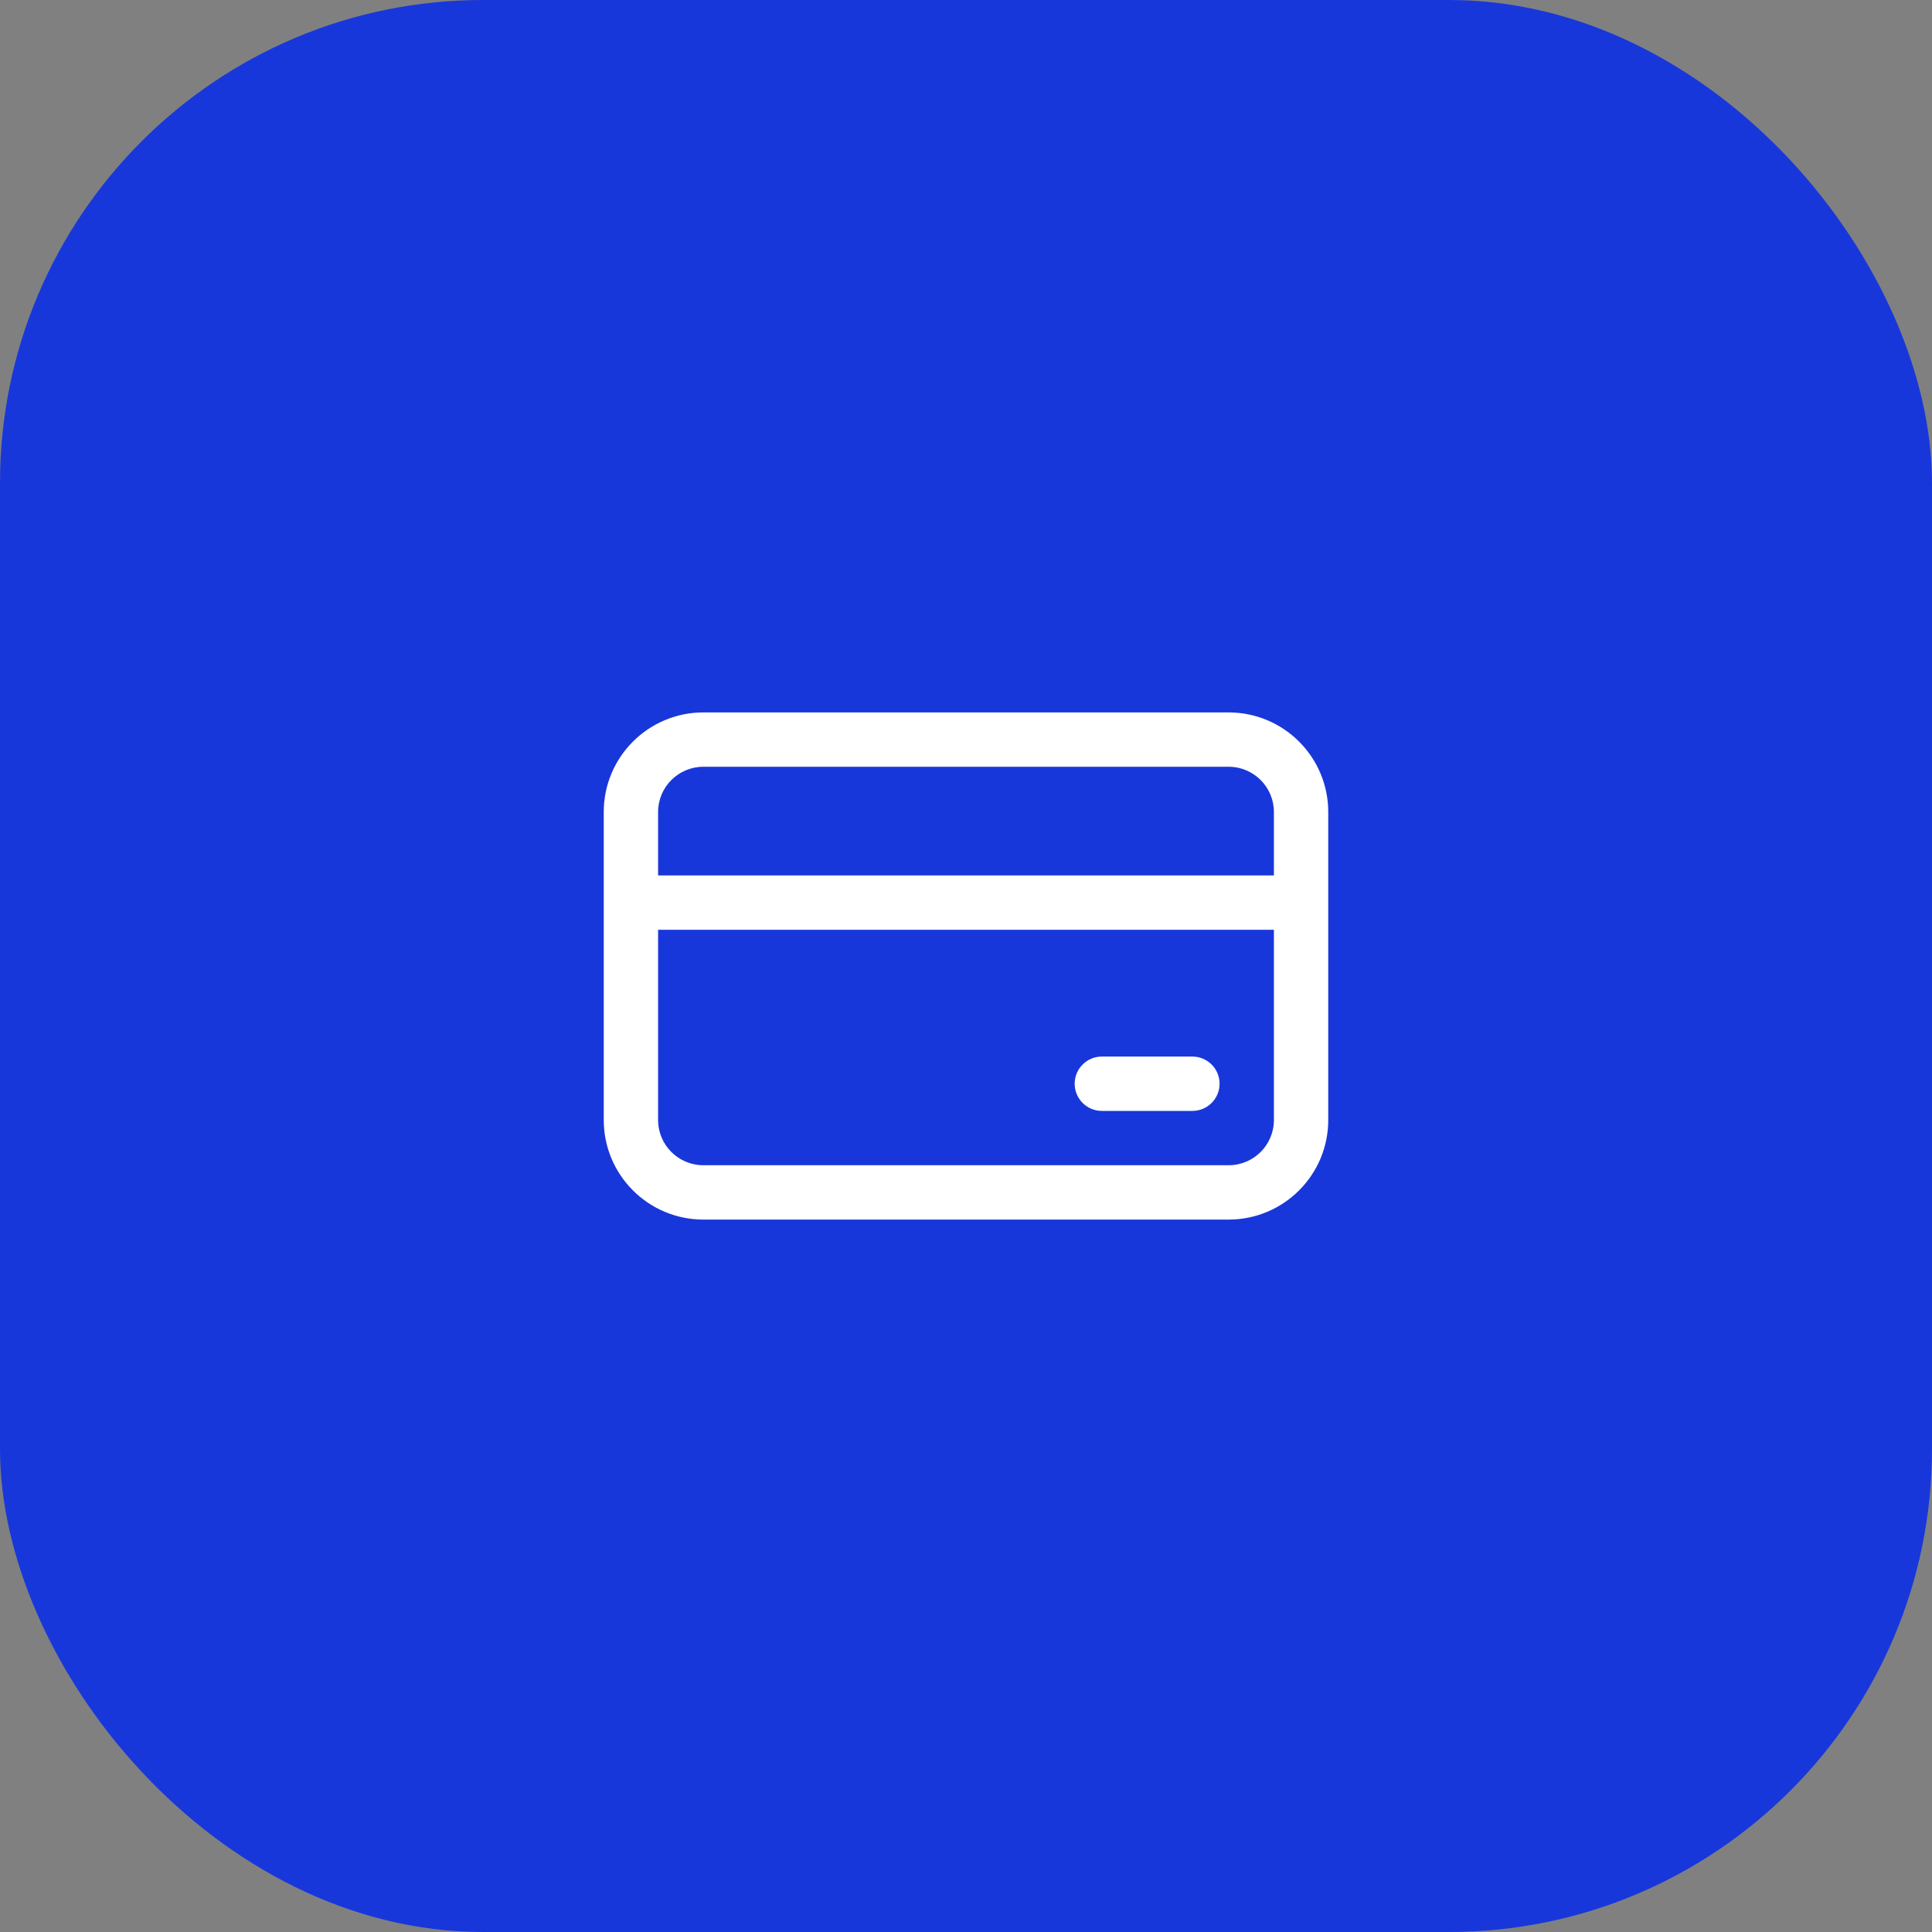 <?xml version="1.0" encoding="UTF-8"?> <svg xmlns="http://www.w3.org/2000/svg" width="80" height="80" viewBox="0 0 80 80" fill="none"><rect x="0" y="0" width="80" height="80" fill="#808080" stroke="none"/><rect width="80" height="80" rx="20" fill="#1837DA"></rect><path d="M45.625 43.75C45.004 43.75 44.5 44.254 44.5 44.875C44.5 45.496 45.004 46 45.625 46H49.375C49.996 46 50.5 45.496 50.5 44.875C50.5 44.254 49.996 43.75 49.375 43.75H45.625Z" fill="white"></path><path d="M29.125 29.5C26.847 29.5 25 31.347 25 33.625V46.375C25 48.653 26.847 50.5 29.125 50.5H50.875C53.153 50.5 55 48.653 55 46.375V33.625C55 31.347 53.153 29.5 50.875 29.5H29.125ZM27.25 46.375V38.5H52.75V46.375C52.75 47.411 51.911 48.25 50.875 48.25H29.125C28.09 48.25 27.25 47.411 27.25 46.375ZM27.25 36.25V33.625C27.25 32.59 28.09 31.75 29.125 31.75H50.875C51.911 31.75 52.75 32.59 52.75 33.625V36.25H27.25Z" fill="white"></path></svg> 
